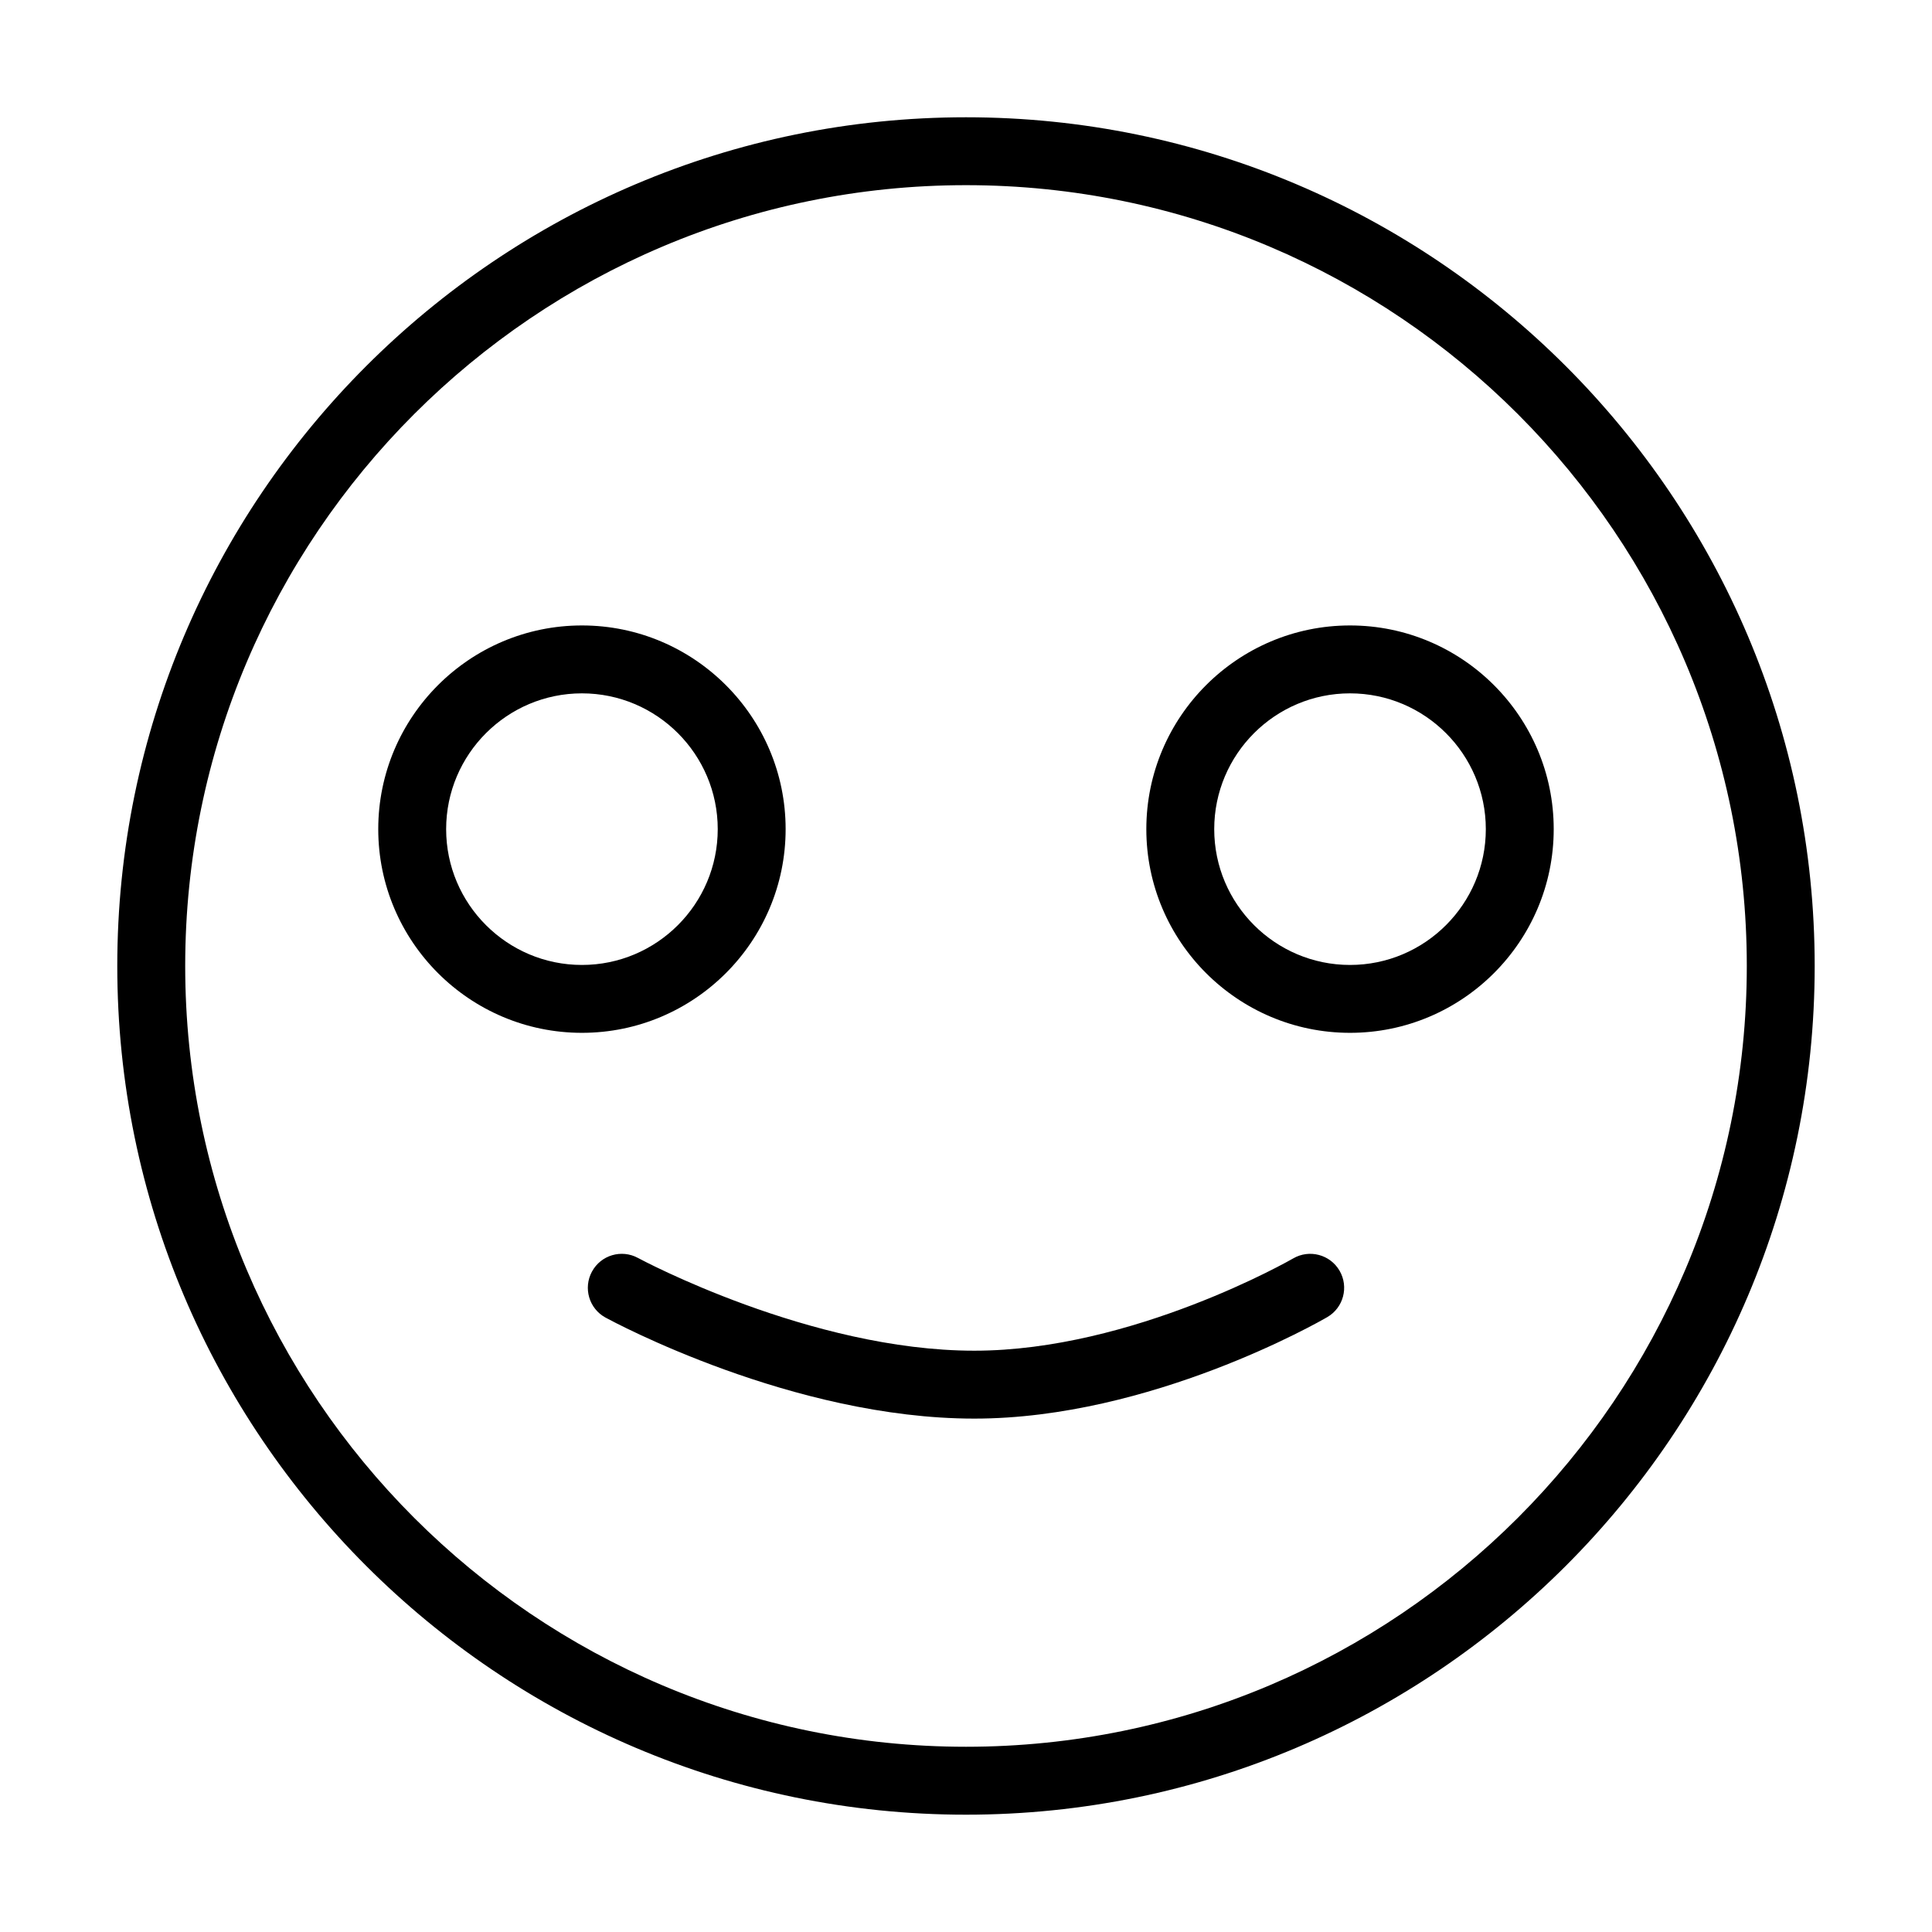 <?xml version="1.0" encoding="UTF-8"?>
<!-- Uploaded to: SVG Repo, www.svgrepo.com, Generator: SVG Repo Mixer Tools -->
<svg fill="#000000" width="800px" height="800px" version="1.1" viewBox="144 144 512 512" xmlns="http://www.w3.org/2000/svg">
 <g>
  <path d="m400 624.91c124.02 0 224.91-100.89 224.91-224.91s-100.89-224.92-224.91-224.92-224.92 100.9-224.92 224.92 100.9 224.91 224.92 224.91zm0-431.84c114.1 0 206.92 92.82 206.92 206.92 0 114.1-92.828 206.92-206.92 206.92-114.1 0-206.92-92.824-206.92-206.92 0-114.1 92.824-206.92 206.92-206.92z"/>
  <path d="m501.77 417.71c29.766 0 53.98-24.215 53.98-53.98s-24.215-53.98-53.98-53.98c-29.766 0-53.98 24.215-53.98 53.98s24.215 53.98 53.98 53.98zm0-89.965c19.844 0 35.988 16.141 35.988 35.988s-16.145 35.988-35.988 35.988-35.988-16.141-35.988-35.988c0-19.852 16.145-35.988 35.988-35.988z"/>
  <path d="m298.22 417.71c29.766 0 53.98-24.215 53.98-53.98s-24.215-53.98-53.98-53.98-53.98 24.215-53.98 53.98c0.004 29.766 24.215 53.98 53.98 53.98zm0-89.965c19.844 0 35.988 16.141 35.988 35.988s-16.145 35.988-35.988 35.988-35.988-16.141-35.988-35.988c0.004-19.852 16.148-35.988 35.988-35.988z"/>
  <path d="m300.88 480.98c-2.375 4.359-0.77 9.824 3.594 12.195 2.004 1.09 49.656 26.77 97.727 26.77 46.754 0 91.652-25.797 93.539-26.895 4.297-2.496 5.754-8.004 3.254-12.301s-8.008-5.746-12.297-3.25c-0.422 0.246-42.547 24.449-84.496 24.449-43.406 0-88.672-24.328-89.121-24.574-4.371-2.375-9.828-0.77-12.199 3.606z"/>
 </g>
</svg>